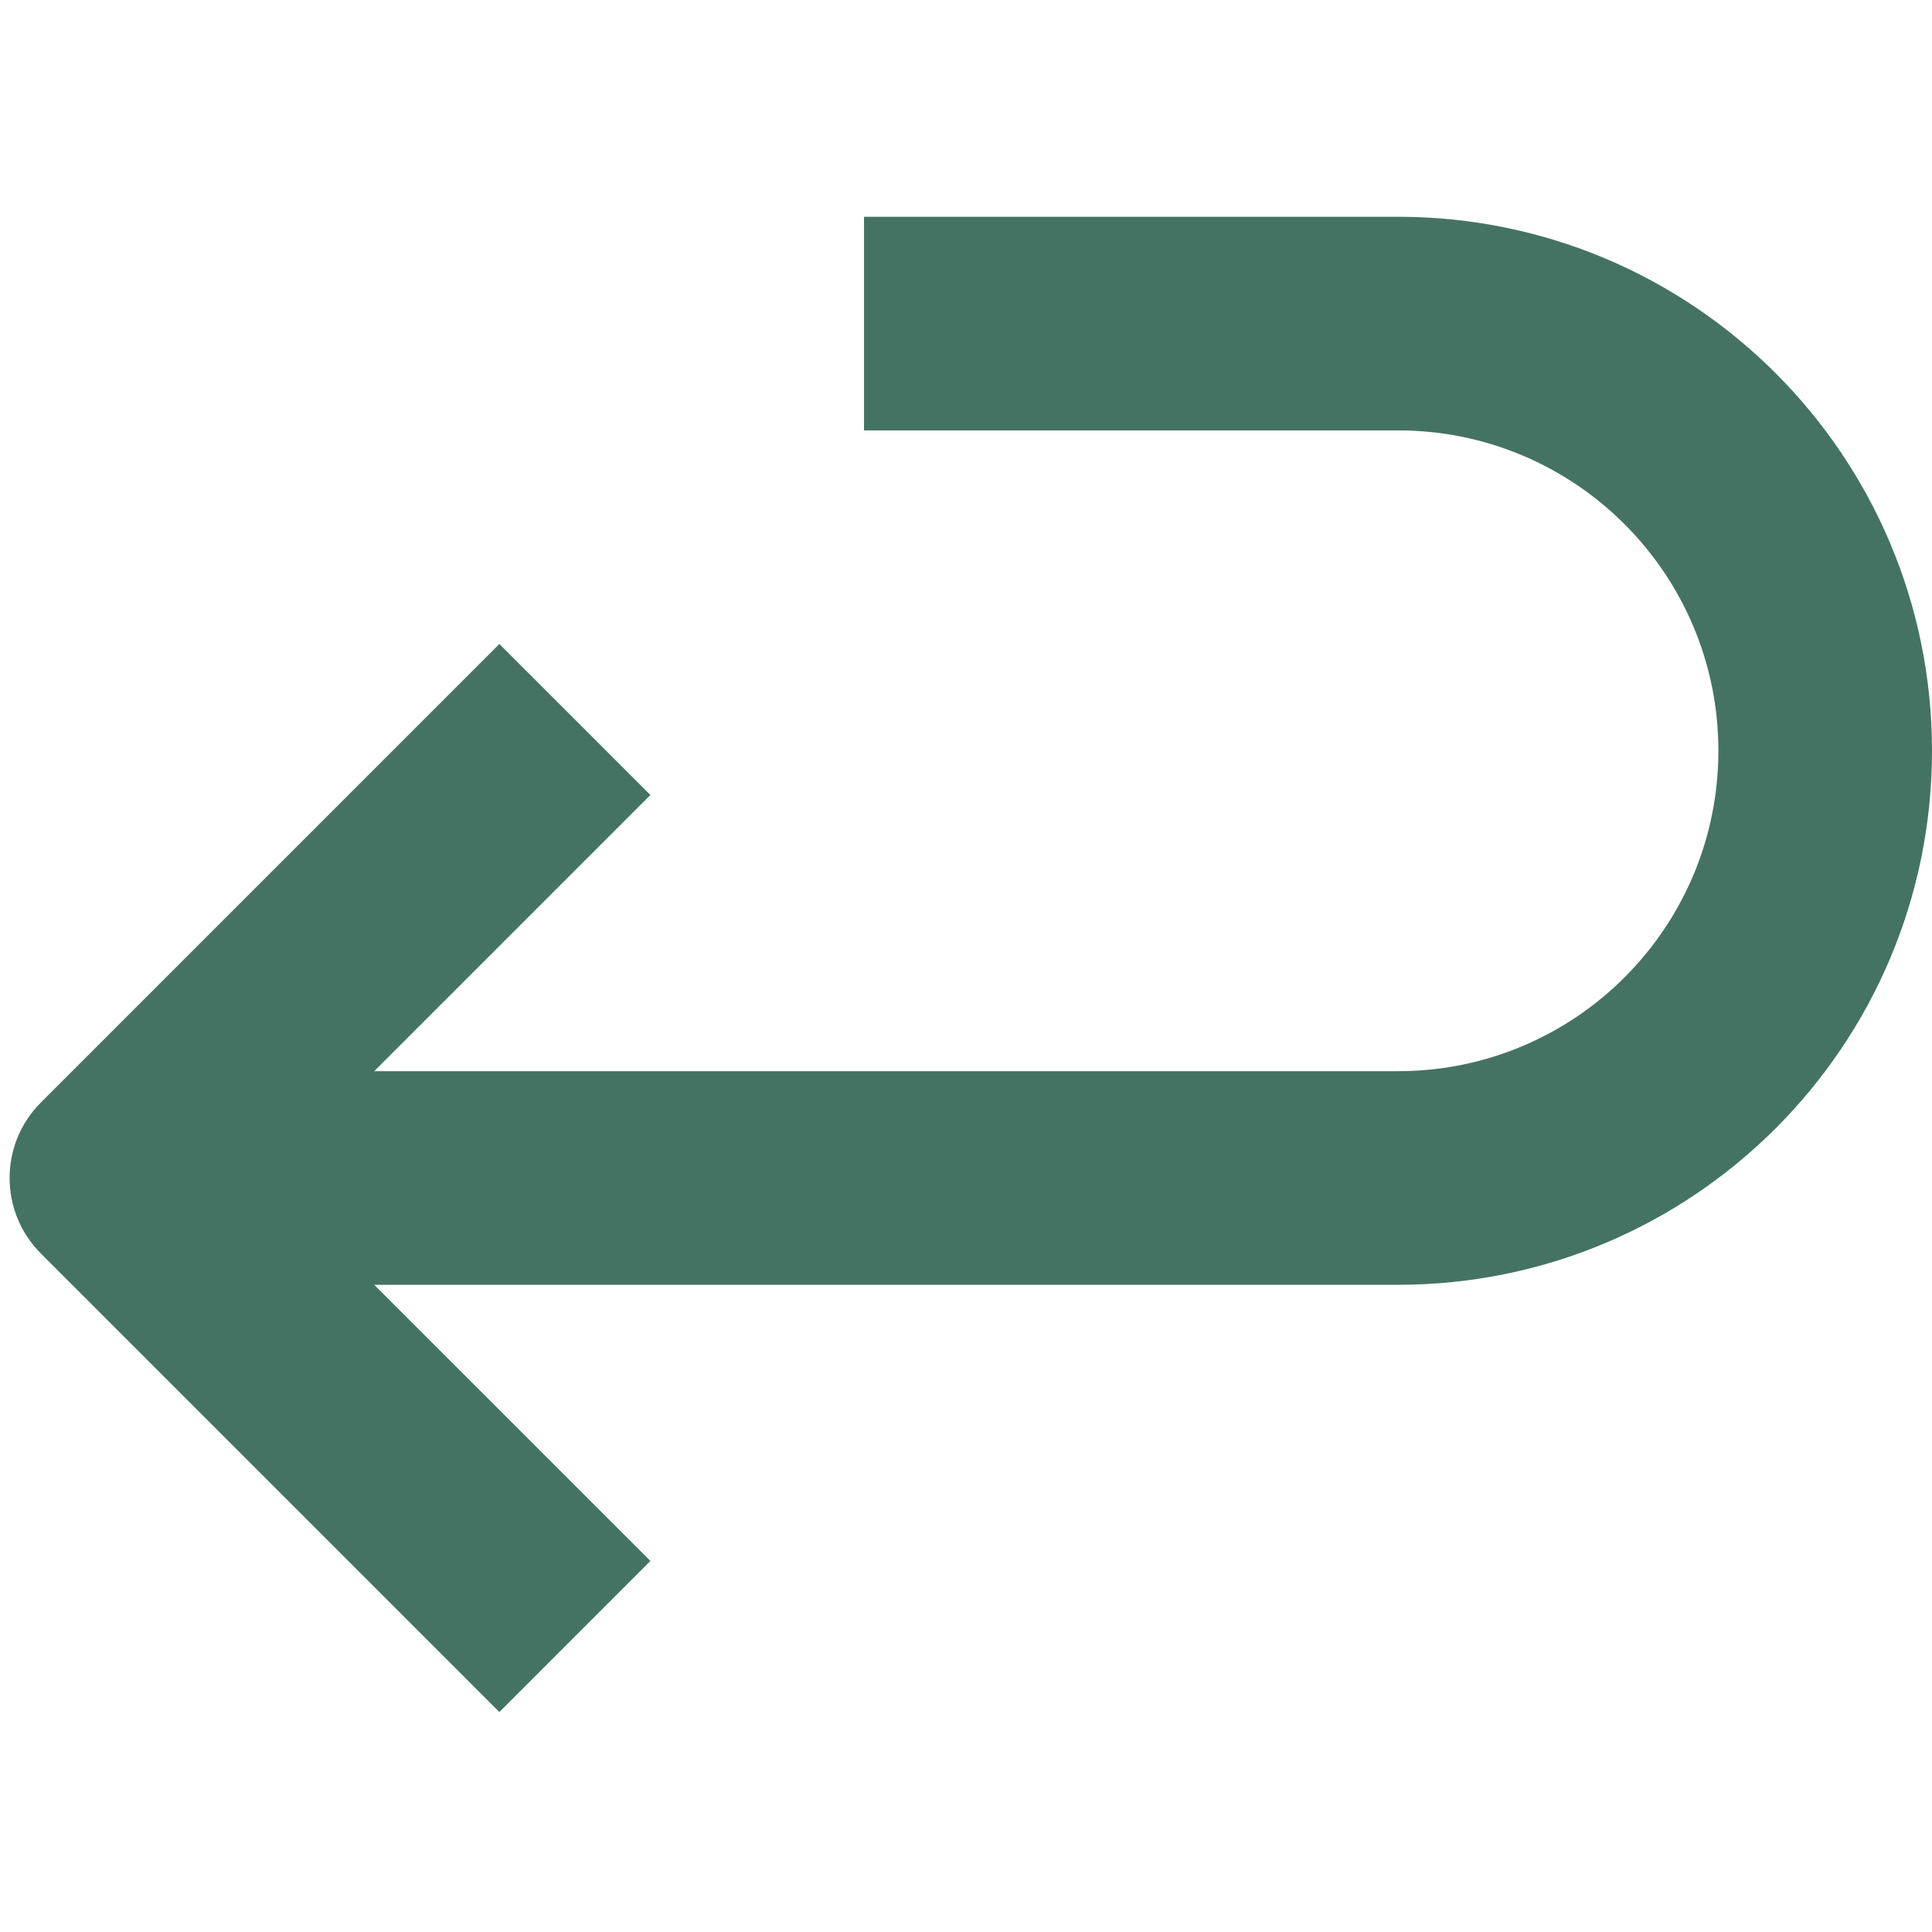 <svg xmlns="http://www.w3.org/2000/svg" xmlns:xlink="http://www.w3.org/1999/xlink" width="1080" zoomAndPan="magnify" viewBox="0 0 810 810" height="1080" preserveAspectRatio="xMidYMid meet" version="1.0"><path fill="#447364" d="M 586.113 90.883 L 362.242 90.883 L 362.242 180.441 L 586.113 180.441 C 660.316 180.441 720.441 240.566 720.441 314.77 C 720.441 388.973 660.316 449.098 586.113 449.098 L 156.895 449.098 L 272.688 333.305 L 209.363 269.996 L 17.141 462.223 C -0.348 479.711 -0.348 508.039 17.141 525.543 L 209.363 717.781 L 272.688 654.434 L 156.895 538.656 L 586.113 538.656 C 709.777 538.656 810 438.434 810 314.77 C 810 191.105 709.777 90.883 586.113 90.883 Z M 586.113 90.883 " fill-opacity="1" fill-rule="nonzero"/></svg>